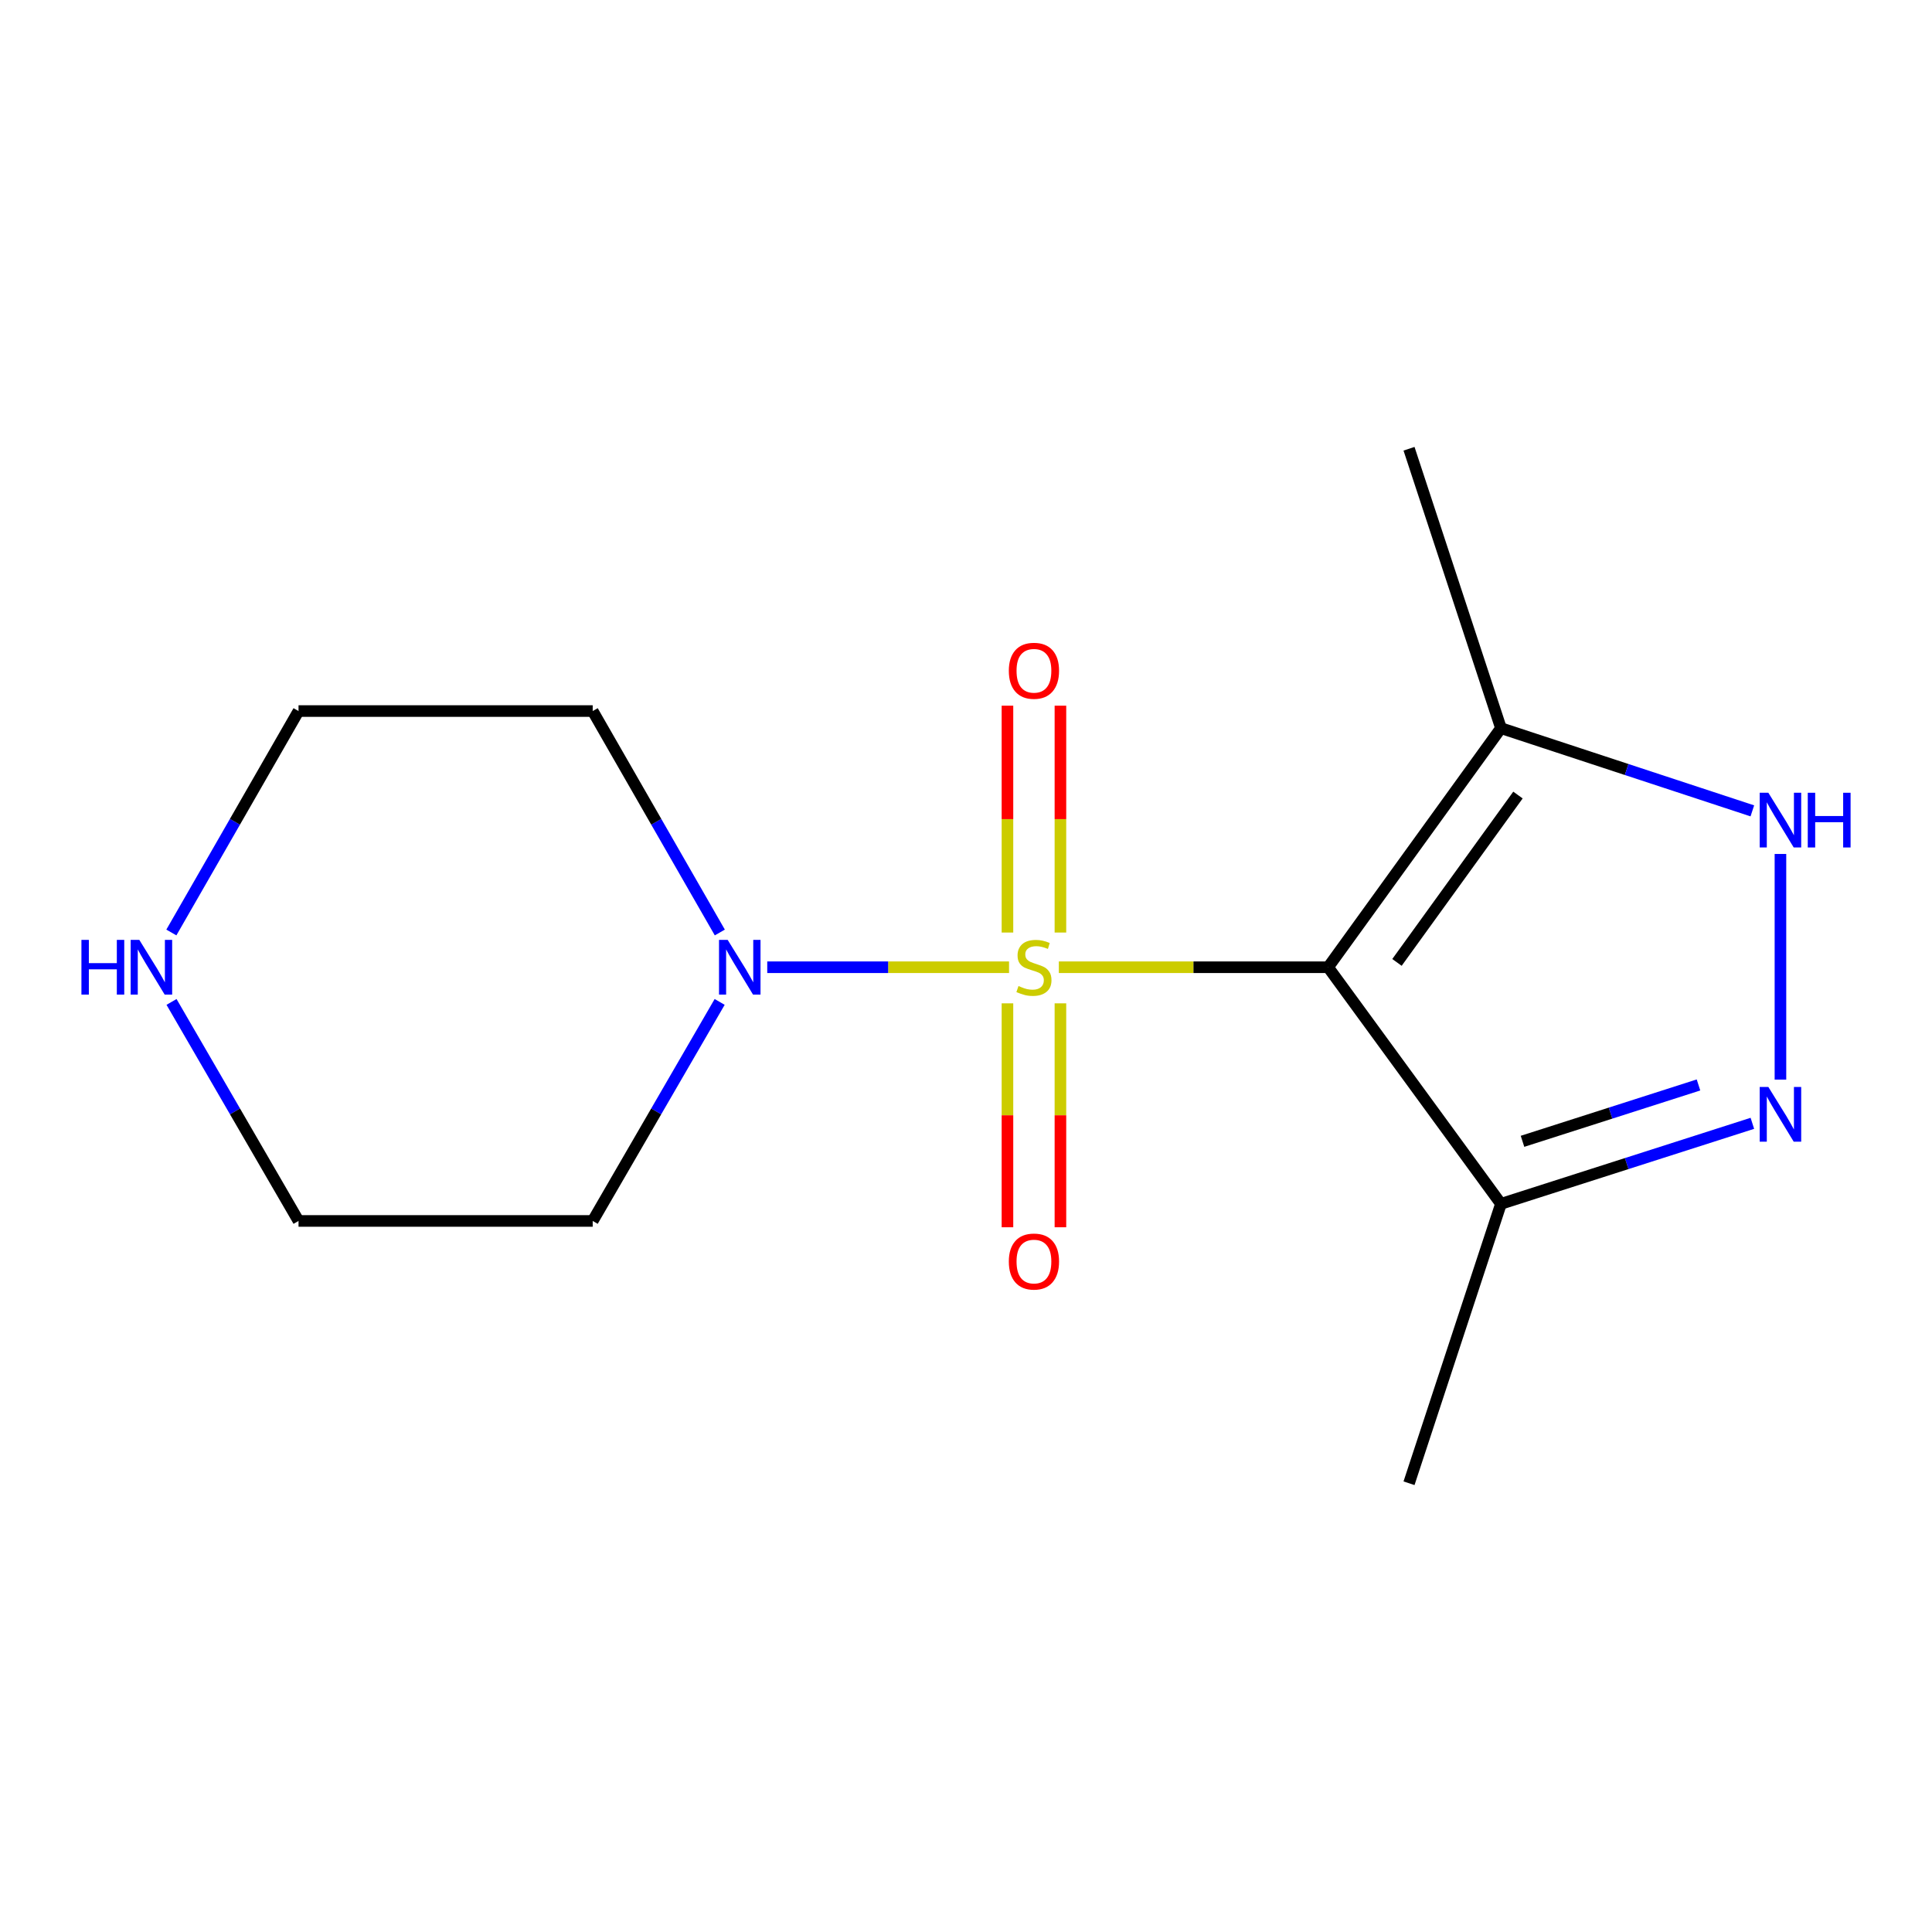 <?xml version='1.0' encoding='iso-8859-1'?>
<svg version='1.1' baseProfile='full'
              xmlns='http://www.w3.org/2000/svg'
                      xmlns:rdkit='http://www.rdkit.org/xml'
                      xmlns:xlink='http://www.w3.org/1999/xlink'
                  xml:space='preserve'
width='1000px' height='1000px' viewBox='0 0 1000 1000'>
<!-- END OF HEADER -->
<rect style='opacity:1.0;fill:#FFFFFF;stroke:none' width='1000' height='1000' x='0' y='0'> </rect>
<path class='bond-0' d='M 548.053,500.64 L 617.742,500.64' style='fill:none;fill-rule:evenodd;stroke:#CCCC00;stroke-width:6px;stroke-linecap:butt;stroke-linejoin:miter;stroke-opacity:1' />
<path class='bond-0' d='M 617.742,500.64 L 687.432,500.64' style='fill:none;fill-rule:evenodd;stroke:#000000;stroke-width:6px;stroke-linecap:butt;stroke-linejoin:miter;stroke-opacity:1' />
<path class='bond-2' d='M 522.28,500.64 L 459.702,500.64' style='fill:none;fill-rule:evenodd;stroke:#CCCC00;stroke-width:6px;stroke-linecap:butt;stroke-linejoin:miter;stroke-opacity:1' />
<path class='bond-2' d='M 459.702,500.64 L 397.125,500.64' style='fill:none;fill-rule:evenodd;stroke:#0000FF;stroke-width:6px;stroke-linecap:butt;stroke-linejoin:miter;stroke-opacity:1' />
<path class='bond-6' d='M 548.876,482.682 L 548.876,423.97' style='fill:none;fill-rule:evenodd;stroke:#CCCC00;stroke-width:6px;stroke-linecap:butt;stroke-linejoin:miter;stroke-opacity:1' />
<path class='bond-6' d='M 548.876,423.97 L 548.876,365.259' style='fill:none;fill-rule:evenodd;stroke:#FF0000;stroke-width:6px;stroke-linecap:butt;stroke-linejoin:miter;stroke-opacity:1' />
<path class='bond-6' d='M 521.457,482.682 L 521.457,423.97' style='fill:none;fill-rule:evenodd;stroke:#CCCC00;stroke-width:6px;stroke-linecap:butt;stroke-linejoin:miter;stroke-opacity:1' />
<path class='bond-6' d='M 521.457,423.97 L 521.457,365.259' style='fill:none;fill-rule:evenodd;stroke:#FF0000;stroke-width:6px;stroke-linecap:butt;stroke-linejoin:miter;stroke-opacity:1' />
<path class='bond-7' d='M 521.457,519.326 L 521.457,577.278' style='fill:none;fill-rule:evenodd;stroke:#CCCC00;stroke-width:6px;stroke-linecap:butt;stroke-linejoin:miter;stroke-opacity:1' />
<path class='bond-7' d='M 521.457,577.278 L 521.457,635.231' style='fill:none;fill-rule:evenodd;stroke:#FF0000;stroke-width:6px;stroke-linecap:butt;stroke-linejoin:miter;stroke-opacity:1' />
<path class='bond-7' d='M 548.876,519.326 L 548.876,577.278' style='fill:none;fill-rule:evenodd;stroke:#CCCC00;stroke-width:6px;stroke-linecap:butt;stroke-linejoin:miter;stroke-opacity:1' />
<path class='bond-7' d='M 548.876,577.278 L 548.876,635.231' style='fill:none;fill-rule:evenodd;stroke:#FF0000;stroke-width:6px;stroke-linecap:butt;stroke-linejoin:miter;stroke-opacity:1' />
<path class='bond-3' d='M 687.432,500.64 L 776.893,376.89' style='fill:none;fill-rule:evenodd;stroke:#000000;stroke-width:6px;stroke-linecap:butt;stroke-linejoin:miter;stroke-opacity:1' />
<path class='bond-3' d='M 723.071,498.141 L 785.694,411.516' style='fill:none;fill-rule:evenodd;stroke:#000000;stroke-width:6px;stroke-linecap:butt;stroke-linejoin:miter;stroke-opacity:1' />
<path class='bond-5' d='M 687.432,500.64 L 776.893,623.11' style='fill:none;fill-rule:evenodd;stroke:#000000;stroke-width:6px;stroke-linecap:butt;stroke-linejoin:miter;stroke-opacity:1' />
<path class='bond-1' d='M 907.02,581.429 L 841.956,602.27' style='fill:none;fill-rule:evenodd;stroke:#0000FF;stroke-width:6px;stroke-linecap:butt;stroke-linejoin:miter;stroke-opacity:1' />
<path class='bond-1' d='M 841.956,602.27 L 776.893,623.11' style='fill:none;fill-rule:evenodd;stroke:#000000;stroke-width:6px;stroke-linecap:butt;stroke-linejoin:miter;stroke-opacity:1' />
<path class='bond-1' d='M 879.137,561.569 L 833.592,576.158' style='fill:none;fill-rule:evenodd;stroke:#0000FF;stroke-width:6px;stroke-linecap:butt;stroke-linejoin:miter;stroke-opacity:1' />
<path class='bond-1' d='M 833.592,576.158 L 788.048,590.746' style='fill:none;fill-rule:evenodd;stroke:#000000;stroke-width:6px;stroke-linecap:butt;stroke-linejoin:miter;stroke-opacity:1' />
<path class='bond-16' d='M 921.557,558.805 L 921.557,442.01' style='fill:none;fill-rule:evenodd;stroke:#0000FF;stroke-width:6px;stroke-linecap:butt;stroke-linejoin:miter;stroke-opacity:1' />
<path class='bond-9' d='M 372.578,482.657 L 339.681,425.349' style='fill:none;fill-rule:evenodd;stroke:#0000FF;stroke-width:6px;stroke-linecap:butt;stroke-linejoin:miter;stroke-opacity:1' />
<path class='bond-9' d='M 339.681,425.349 L 306.783,368.04' style='fill:none;fill-rule:evenodd;stroke:#000000;stroke-width:6px;stroke-linecap:butt;stroke-linejoin:miter;stroke-opacity:1' />
<path class='bond-10' d='M 372.494,518.594 L 339.639,575.277' style='fill:none;fill-rule:evenodd;stroke:#0000FF;stroke-width:6px;stroke-linecap:butt;stroke-linejoin:miter;stroke-opacity:1' />
<path class='bond-10' d='M 339.639,575.277 L 306.783,631.96' style='fill:none;fill-rule:evenodd;stroke:#000000;stroke-width:6px;stroke-linecap:butt;stroke-linejoin:miter;stroke-opacity:1' />
<path class='bond-4' d='M 776.893,376.89 L 841.951,398.297' style='fill:none;fill-rule:evenodd;stroke:#000000;stroke-width:6px;stroke-linecap:butt;stroke-linejoin:miter;stroke-opacity:1' />
<path class='bond-4' d='M 841.951,398.297 L 907.01,419.705' style='fill:none;fill-rule:evenodd;stroke:#0000FF;stroke-width:6px;stroke-linecap:butt;stroke-linejoin:miter;stroke-opacity:1' />
<path class='bond-11' d='M 776.893,376.89 L 729.306,232.271' style='fill:none;fill-rule:evenodd;stroke:#000000;stroke-width:6px;stroke-linecap:butt;stroke-linejoin:miter;stroke-opacity:1' />
<path class='bond-12' d='M 776.893,623.11 L 729.306,767.729' style='fill:none;fill-rule:evenodd;stroke:#000000;stroke-width:6px;stroke-linecap:butt;stroke-linejoin:miter;stroke-opacity:1' />
<path class='bond-8' d='M 88.782,518.595 L 121.65,575.278' style='fill:none;fill-rule:evenodd;stroke:#0000FF;stroke-width:6px;stroke-linecap:butt;stroke-linejoin:miter;stroke-opacity:1' />
<path class='bond-8' d='M 121.65,575.278 L 154.518,631.96' style='fill:none;fill-rule:evenodd;stroke:#000000;stroke-width:6px;stroke-linecap:butt;stroke-linejoin:miter;stroke-opacity:1' />
<path class='bond-15' d='M 88.697,482.657 L 121.608,425.348' style='fill:none;fill-rule:evenodd;stroke:#0000FF;stroke-width:6px;stroke-linecap:butt;stroke-linejoin:miter;stroke-opacity:1' />
<path class='bond-15' d='M 121.608,425.348 L 154.518,368.04' style='fill:none;fill-rule:evenodd;stroke:#000000;stroke-width:6px;stroke-linecap:butt;stroke-linejoin:miter;stroke-opacity:1' />
<path class='bond-14' d='M 306.783,368.04 L 154.518,368.04' style='fill:none;fill-rule:evenodd;stroke:#000000;stroke-width:6px;stroke-linecap:butt;stroke-linejoin:miter;stroke-opacity:1' />
<path class='bond-13' d='M 306.783,631.96 L 154.518,631.96' style='fill:none;fill-rule:evenodd;stroke:#000000;stroke-width:6px;stroke-linecap:butt;stroke-linejoin:miter;stroke-opacity:1' />
<path  class='atom-0' d='M 527.166 510.36
Q 527.486 510.48, 528.806 511.04
Q 530.126 511.6, 531.566 511.96
Q 533.046 512.28, 534.486 512.28
Q 537.166 512.28, 538.726 511
Q 540.286 509.68, 540.286 507.4
Q 540.286 505.84, 539.486 504.88
Q 538.726 503.92, 537.526 503.4
Q 536.326 502.88, 534.326 502.28
Q 531.806 501.52, 530.286 500.8
Q 528.806 500.08, 527.726 498.56
Q 526.686 497.04, 526.686 494.48
Q 526.686 490.92, 529.086 488.72
Q 531.526 486.52, 536.326 486.52
Q 539.606 486.52, 543.326 488.08
L 542.406 491.16
Q 539.006 489.76, 536.446 489.76
Q 533.686 489.76, 532.166 490.92
Q 530.646 492.04, 530.686 494
Q 530.686 495.52, 531.446 496.44
Q 532.246 497.36, 533.366 497.88
Q 534.526 498.4, 536.446 499
Q 539.006 499.8, 540.526 500.6
Q 542.046 501.4, 543.126 503.04
Q 544.246 504.64, 544.246 507.4
Q 544.246 511.32, 541.606 513.44
Q 539.006 515.52, 534.646 515.52
Q 532.126 515.52, 530.206 514.96
Q 528.326 514.44, 526.086 513.52
L 527.166 510.36
' fill='#CCCC00'/>
<path  class='atom-2' d='M 915.297 562.612
L 924.577 577.612
Q 925.497 579.092, 926.977 581.772
Q 928.457 584.452, 928.537 584.612
L 928.537 562.612
L 932.297 562.612
L 932.297 590.932
L 928.417 590.932
L 918.457 574.532
Q 917.297 572.612, 916.057 570.412
Q 914.857 568.212, 914.497 567.532
L 914.497 590.932
L 910.817 590.932
L 910.817 562.612
L 915.297 562.612
' fill='#0000FF'/>
<path  class='atom-3' d='M 376.641 486.48
L 385.921 501.48
Q 386.841 502.96, 388.321 505.64
Q 389.801 508.32, 389.881 508.48
L 389.881 486.48
L 393.641 486.48
L 393.641 514.8
L 389.761 514.8
L 379.801 498.4
Q 378.641 496.48, 377.401 494.28
Q 376.201 492.08, 375.841 491.4
L 375.841 514.8
L 372.161 514.8
L 372.161 486.48
L 376.641 486.48
' fill='#0000FF'/>
<path  class='atom-5' d='M 915.297 410.332
L 924.577 425.332
Q 925.497 426.812, 926.977 429.492
Q 928.457 432.172, 928.537 432.332
L 928.537 410.332
L 932.297 410.332
L 932.297 438.652
L 928.417 438.652
L 918.457 422.252
Q 917.297 420.332, 916.057 418.132
Q 914.857 415.932, 914.497 415.252
L 914.497 438.652
L 910.817 438.652
L 910.817 410.332
L 915.297 410.332
' fill='#0000FF'/>
<path  class='atom-5' d='M 935.697 410.332
L 939.537 410.332
L 939.537 422.372
L 954.017 422.372
L 954.017 410.332
L 957.857 410.332
L 957.857 438.652
L 954.017 438.652
L 954.017 425.572
L 939.537 425.572
L 939.537 438.652
L 935.697 438.652
L 935.697 410.332
' fill='#0000FF'/>
<path  class='atom-7' d='M 522.166 347.19
Q 522.166 340.39, 525.526 336.59
Q 528.886 332.79, 535.166 332.79
Q 541.446 332.79, 544.806 336.59
Q 548.166 340.39, 548.166 347.19
Q 548.166 354.07, 544.766 357.99
Q 541.366 361.87, 535.166 361.87
Q 528.926 361.87, 525.526 357.99
Q 522.166 354.11, 522.166 347.19
M 535.166 358.67
Q 539.486 358.67, 541.806 355.79
Q 544.166 352.87, 544.166 347.19
Q 544.166 341.63, 541.806 338.83
Q 539.486 335.99, 535.166 335.99
Q 530.846 335.99, 528.486 338.79
Q 526.166 341.59, 526.166 347.19
Q 526.166 352.91, 528.486 355.79
Q 530.846 358.67, 535.166 358.67
' fill='#FF0000'/>
<path  class='atom-8' d='M 522.166 652.97
Q 522.166 646.17, 525.526 642.37
Q 528.886 638.57, 535.166 638.57
Q 541.446 638.57, 544.806 642.37
Q 548.166 646.17, 548.166 652.97
Q 548.166 659.85, 544.766 663.77
Q 541.366 667.65, 535.166 667.65
Q 528.926 667.65, 525.526 663.77
Q 522.166 659.89, 522.166 652.97
M 535.166 664.45
Q 539.486 664.45, 541.806 661.57
Q 544.166 658.65, 544.166 652.97
Q 544.166 647.41, 541.806 644.61
Q 539.486 641.77, 535.166 641.77
Q 530.846 641.77, 528.486 644.57
Q 526.166 647.37, 526.166 652.97
Q 526.166 658.69, 528.486 661.57
Q 530.846 664.45, 535.166 664.45
' fill='#FF0000'/>
<path  class='atom-9' d='M 42.15 486.48
L 45.99 486.48
L 45.99 498.52
L 60.47 498.52
L 60.47 486.48
L 64.31 486.48
L 64.31 514.8
L 60.47 514.8
L 60.47 501.72
L 45.99 501.72
L 45.99 514.8
L 42.15 514.8
L 42.15 486.48
' fill='#0000FF'/>
<path  class='atom-9' d='M 72.11 486.48
L 81.39 501.48
Q 82.31 502.96, 83.79 505.64
Q 85.27 508.32, 85.35 508.48
L 85.35 486.48
L 89.11 486.48
L 89.11 514.8
L 85.23 514.8
L 75.27 498.4
Q 74.11 496.48, 72.87 494.28
Q 71.67 492.08, 71.31 491.4
L 71.31 514.8
L 67.63 514.8
L 67.63 486.48
L 72.11 486.48
' fill='#0000FF'/>
</svg>
